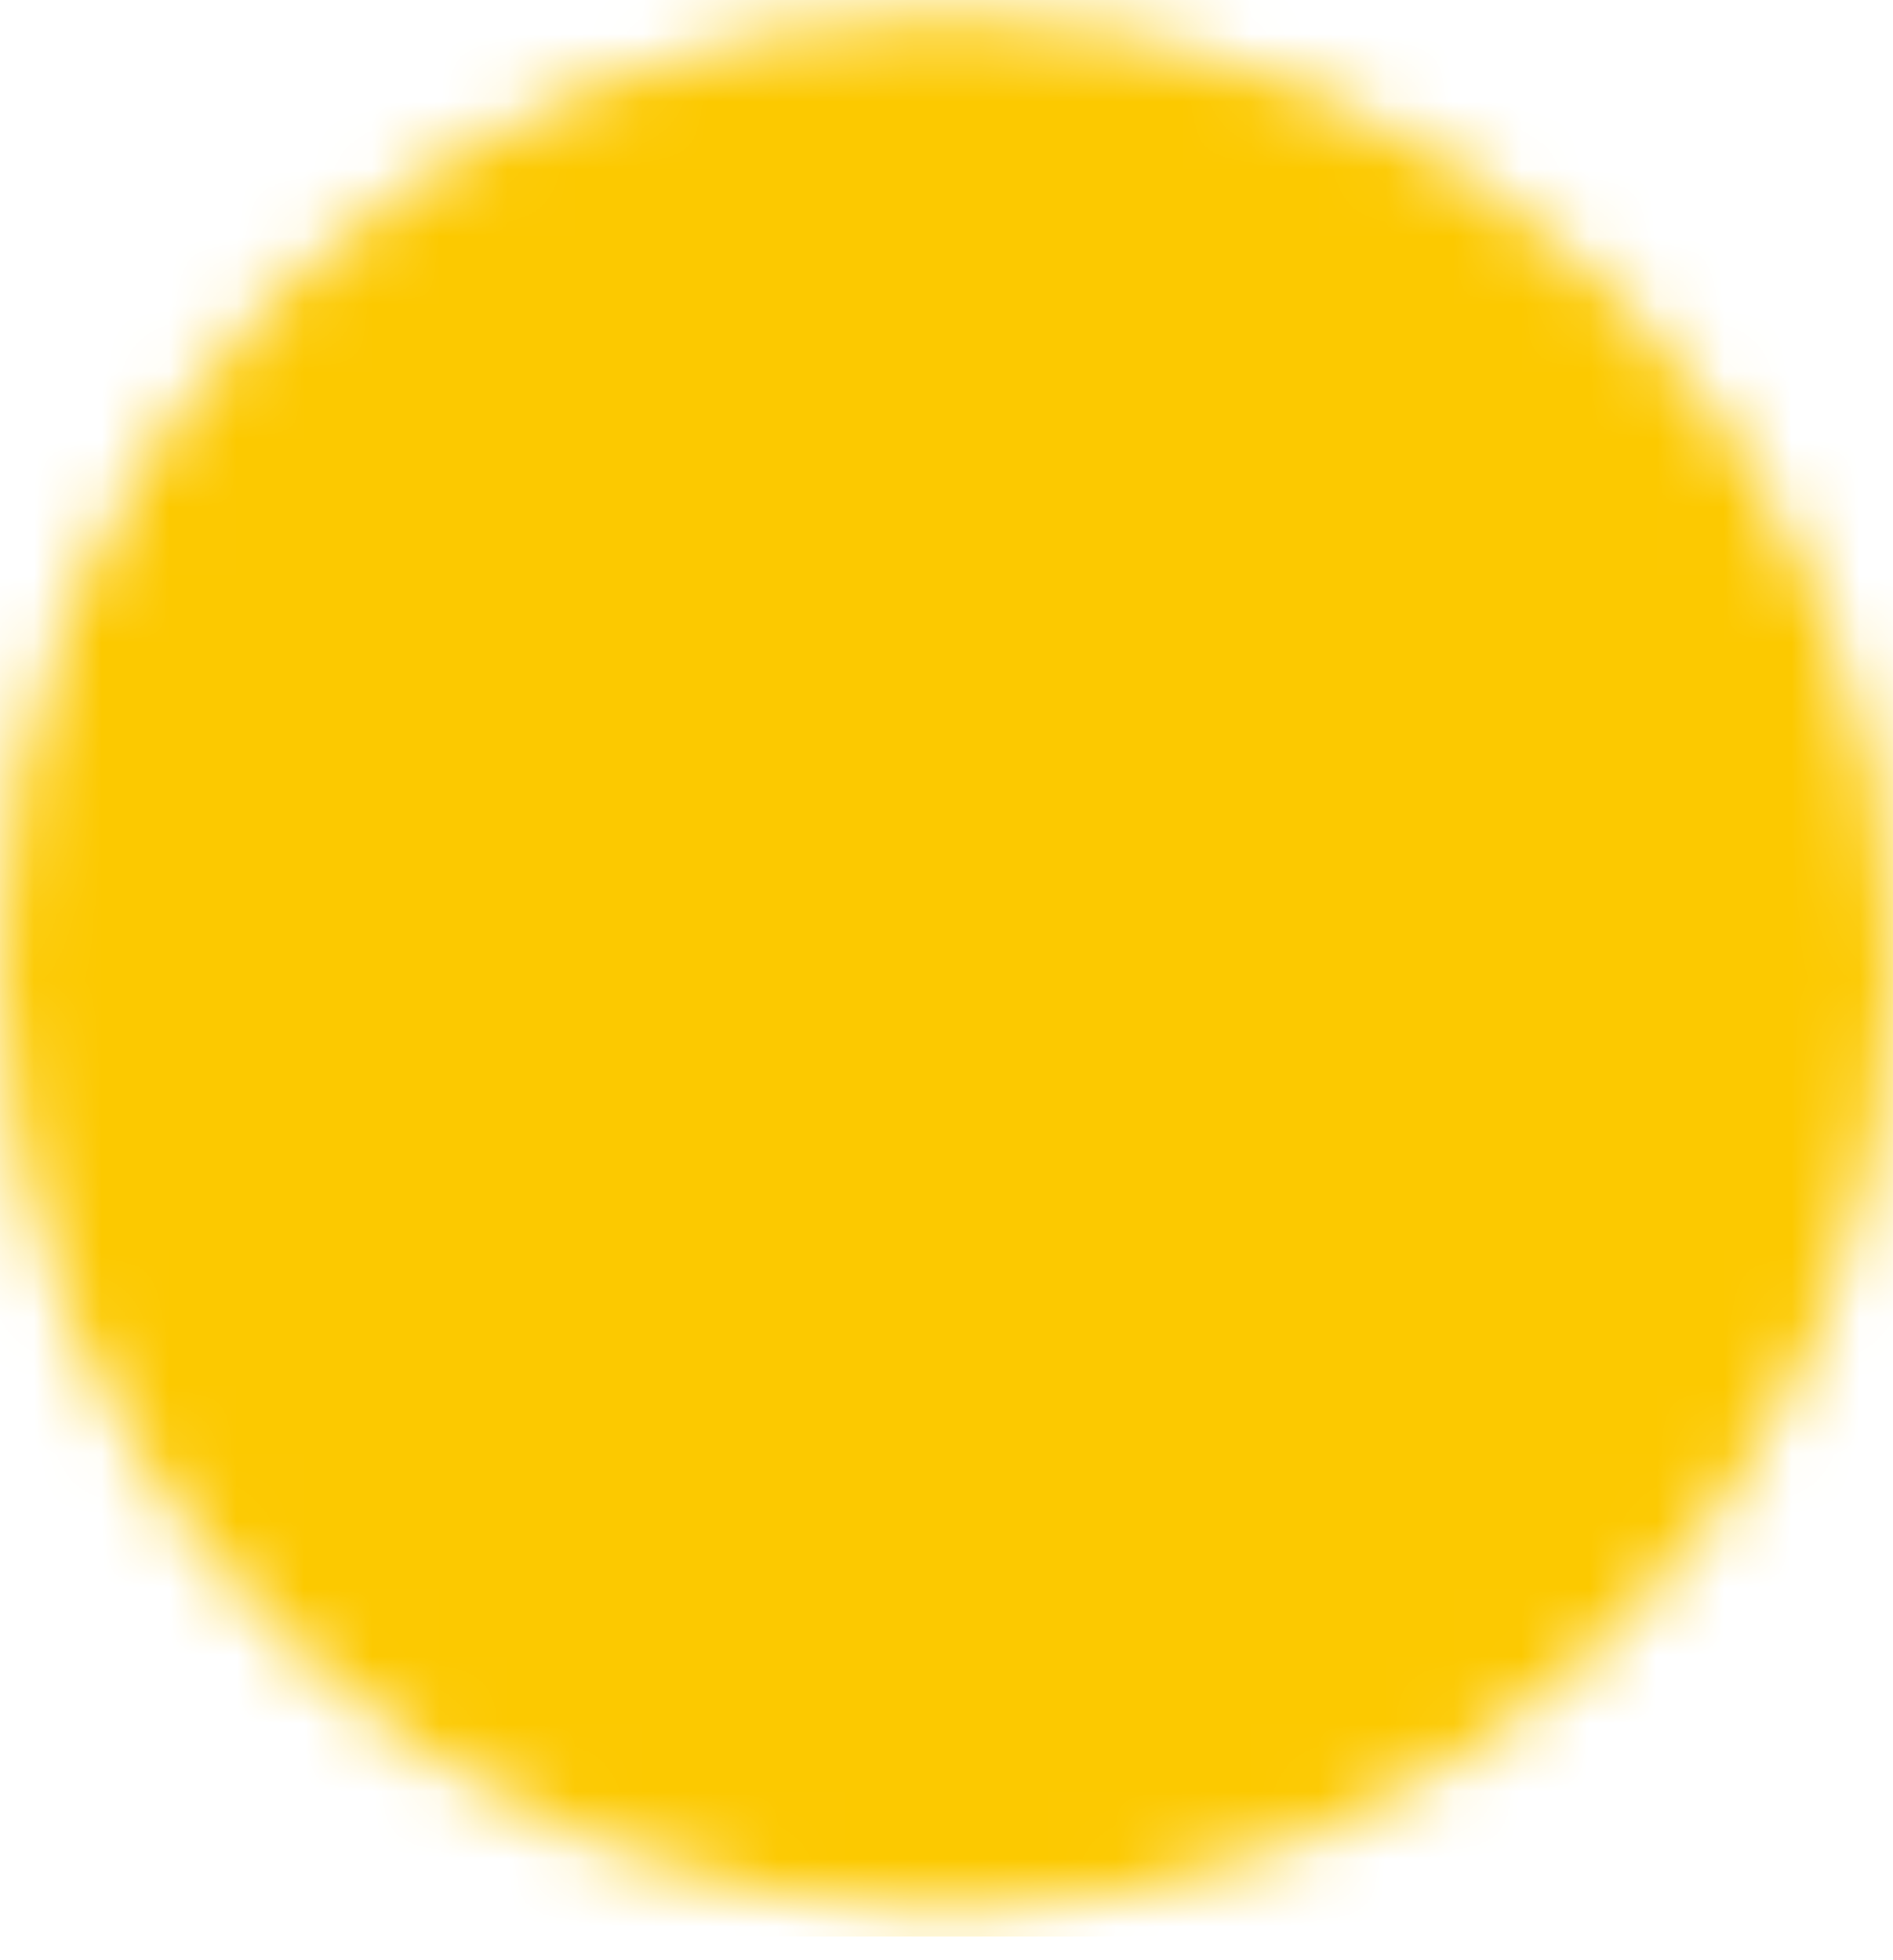 <svg xmlns="http://www.w3.org/2000/svg" width="28" height="29" viewBox="0 0 28 29" fill="none"><mask id="mask0_5463_1287" style="mask-type:luminance" maskUnits="userSpaceOnUse" x="0" y="0" width="28" height="29"><path d="M14 26.25C15.576 26.252 17.137 25.942 18.593 25.339C20.049 24.736 21.372 23.851 22.485 22.735C23.601 21.622 24.486 20.299 25.089 18.843C25.692 17.387 26.002 15.826 26 14.25C26.002 12.674 25.692 11.113 25.089 9.657C24.486 8.201 23.601 6.878 22.485 5.765C21.372 4.649 20.049 3.764 18.593 3.161C17.137 2.558 15.576 2.248 14 2.25C12.424 2.248 10.863 2.558 9.407 3.161C7.951 3.764 6.628 4.649 5.515 5.765C4.399 6.878 3.514 8.201 2.911 9.657C2.308 11.113 1.998 12.674 2 14.25C1.998 15.826 2.308 17.387 2.911 18.843C3.514 20.299 4.399 21.622 5.515 22.735C6.628 23.851 7.951 24.736 9.407 25.339C10.863 25.942 12.424 26.252 14 26.25Z" fill="white" stroke="white" stroke-width="4" stroke-linejoin="round"></path><path d="M9.2 14.25L12.8 17.85L20 10.65" stroke="black" stroke-width="4" stroke-linecap="round" stroke-linejoin="round"></path></mask><g mask="url(#mask0_5463_1287)"><path d="M-0.401 -0.15H28.399V28.65H-0.401V-0.15Z" fill="#FCC900"></path></g></svg>